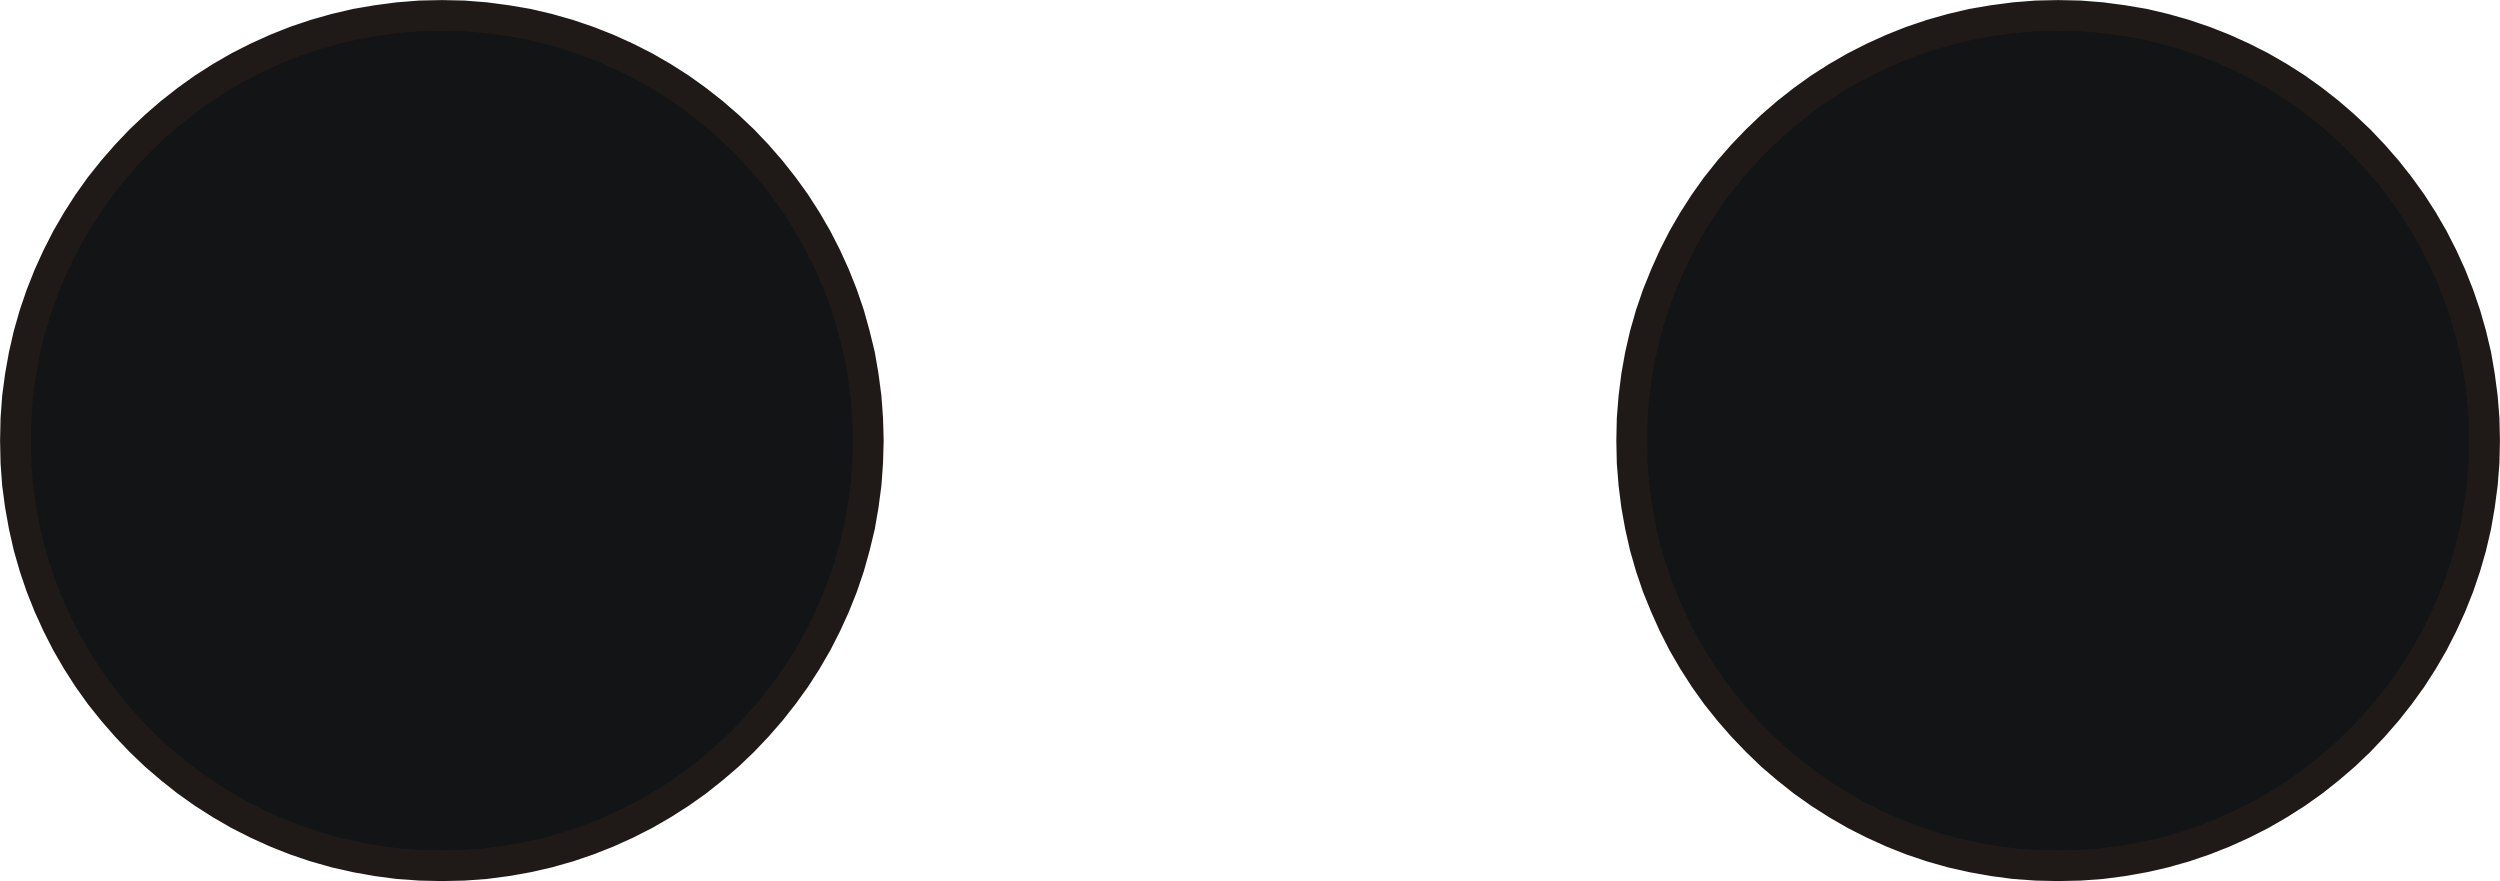<?xml version="1.0" encoding="UTF-8" standalone="no"?>
<!DOCTYPE svg PUBLIC "-//W3C//DTD SVG 1.0//EN" "http://www.w3.org/TR/2001/REC-SVG-20010904/DTD/svg10.dtd">
<svg xmlns="http://www.w3.org/2000/svg" xmlns:xlink="http://www.w3.org/1999/xlink" fill-rule="evenodd" height="0.086in" preserveAspectRatio="none" stroke-linecap="round" viewBox="0 0 16000 5656" width="0.244in">
<style type="text/css">
.brush0 { fill: rgb(255,255,255); }
.pen0 { stroke: rgb(0,0,0); stroke-width: 1; stroke-linejoin: round; }
.brush1 { fill: rgb(18,20,21); }
.pen1 { stroke: none; }
.brush2 { fill: none; }
.pen2 { stroke: rgb(31,26,23); stroke-width: 197; stroke-linejoin: round; }
</style>
<g>
<polygon class="pen1 brush1" points="2828,99 2968,102 3106,113 3242,131 3377,154 3508,185 3638,222 3764,265 3888,314 4009,369 4127,429 4241,495 4352,566 4459,643 4562,724 4661,810 4756,900 4846,995 4932,1094 5013,1197 5090,1304 5161,1415 5227,1529 5287,1647 5342,1768 5391,1892 5434,2018 5470,2148 5502,2279 5525,2414 5543,2550 5553,2688 5557,2828 5553,2969 5543,3107 5525,3243 5502,3377 5470,3510 5434,3639 5391,3766 5342,3889 5287,4010 5227,4128 5161,4242 5090,4353 5013,4460 4932,4563 4846,4662 4756,4757 4661,4848 4562,4933 4459,5015 4352,5091 4241,5162 4127,5228 4009,5288 3888,5343 3764,5392 3638,5435 3508,5472 3377,5502 3242,5526 3106,5544 2968,5554 2828,5557 2688,5554 2549,5544 2413,5526 2279,5502 2147,5472 2017,5435 1890,5392 1767,5343 1646,5288 1528,5228 1414,5162 1303,5091 1196,5015 1093,4933 994,4848 899,4757 809,4662 723,4563 641,4460 565,4353 494,4242 428,4128 368,4010 313,3889 264,3766 221,3639 184,3510 154,3377 130,3243 112,3107 102,2969 99,2828 102,2688 112,2550 130,2414 154,2279 184,2148 221,2018 264,1892 313,1768 368,1647 428,1529 494,1415 565,1304 641,1197 723,1094 809,995 899,900 994,810 1093,724 1196,643 1303,566 1414,495 1528,429 1646,369 1767,314 1890,265 2017,222 2147,185 2279,154 2413,131 2549,113 2688,102 2828,99"/>
<polyline class="pen2" fill="none" points="2828,99 2968,102 3106,113 3242,131 3377,154 3508,185 3638,222 3764,265 3888,314 4009,369 4127,429 4241,495 4352,566 4459,643 4562,724 4661,810 4756,900 4846,995 4932,1094 5013,1197 5090,1304 5161,1415 5227,1529 5287,1647 5342,1768 5391,1892 5434,2018 5470,2148 5502,2279 5525,2414 5543,2550 5553,2688 5557,2828 5553,2969 5543,3107 5525,3243 5502,3377 5470,3510 5434,3639 5391,3766 5342,3889 5287,4010 5227,4128 5161,4242 5090,4353 5013,4460 4932,4563 4846,4662 4756,4757 4661,4848 4562,4933 4459,5015 4352,5091 4241,5162 4127,5228 4009,5288 3888,5343 3764,5392 3638,5435 3508,5472 3377,5502 3242,5526 3106,5544 2968,5554 2828,5557 2688,5554 2549,5544 2413,5526 2279,5502 2147,5472 2017,5435 1890,5392 1767,5343 1646,5288 1528,5228 1414,5162 1303,5091 1196,5015 1093,4933 994,4848 899,4757 809,4662 723,4563 641,4460 565,4353 494,4242 428,4128 368,4010 313,3889 264,3766 221,3639 184,3510 154,3377 130,3243 112,3107 102,2969 99,2828 102,2688 112,2550 130,2414 154,2279 184,2148 221,2018 264,1892 313,1768 368,1647 428,1529 494,1415 565,1304 641,1197 723,1094 809,995 899,900 994,810 1093,724 1196,643 1303,566 1414,495 1528,429 1646,369 1767,314 1890,265 2017,222 2147,185 2279,154 2413,131 2549,113 2688,102 2828,99"/>
<polygon class="pen1 brush1" points="13172,99 13312,102 13450,113 13586,131 13721,154 13852,185 13982,222 14108,265 14232,314 14353,369 14471,429 14585,495 14696,566 14803,643 14906,724 15005,810 15100,900 15190,995 15276,1094 15357,1197 15434,1304 15505,1415 15571,1529 15631,1647 15686,1768 15735,1892 15778,2018 15815,2148 15846,2279 15869,2414 15887,2550 15898,2688 15901,2828 15898,2969 15887,3107 15869,3243 15846,3377 15815,3510 15778,3639 15735,3766 15686,3889 15631,4010 15571,4128 15505,4242 15434,4353 15357,4460 15276,4563 15190,4662 15100,4757 15005,4848 14906,4933 14803,5015 14696,5091 14585,5162 14471,5228 14353,5288 14232,5343 14108,5392 13982,5435 13852,5472 13721,5502 13586,5526 13450,5544 13312,5554 13172,5557 13032,5554 12893,5544 12757,5526 12623,5502 12491,5472 12361,5435 12234,5392 12111,5343 11990,5288 11872,5228 11758,5162 11647,5091 11540,5015 11437,4933 11338,4848 11244,4757 11153,4662 11067,4563 10985,4460 10909,4353 10838,4242 10772,4128 10712,4010 10658,3889 10608,3766 10565,3639 10528,3510 10498,3377 10474,3243 10457,3107 10446,2969 10443,2828 10446,2688 10457,2550 10474,2414 10498,2279 10528,2148 10565,2018 10608,1892 10658,1768 10712,1647 10772,1529 10838,1415 10909,1304 10985,1197 11067,1094 11153,995 11244,900 11338,810 11437,724 11540,643 11647,566 11758,495 11872,429 11990,369 12111,314 12234,265 12361,222 12491,185 12623,154 12757,131 12893,113 13032,102 13172,99"/>
<polyline class="pen2" fill="none" points="13172,99 13312,102 13450,113 13586,131 13721,154 13852,185 13982,222 14108,265 14232,314 14353,369 14471,429 14585,495 14696,566 14803,643 14906,724 15005,810 15100,900 15190,995 15276,1094 15357,1197 15434,1304 15505,1415 15571,1529 15631,1647 15686,1768 15735,1892 15778,2018 15815,2148 15846,2279 15869,2414 15887,2550 15898,2688 15901,2828 15898,2969 15887,3107 15869,3243 15846,3377 15815,3510 15778,3639 15735,3766 15686,3889 15631,4010 15571,4128 15505,4242 15434,4353 15357,4460 15276,4563 15190,4662 15100,4757 15005,4848 14906,4933 14803,5015 14696,5091 14585,5162 14471,5228 14353,5288 14232,5343 14108,5392 13982,5435 13852,5472 13721,5502 13586,5526 13450,5544 13312,5554 13172,5557 13032,5554 12893,5544 12757,5526 12623,5502 12491,5472 12361,5435 12234,5392 12111,5343 11990,5288 11872,5228 11758,5162 11647,5091 11540,5015 11437,4933 11338,4848 11244,4757 11153,4662 11067,4563 10985,4460 10909,4353 10838,4242 10772,4128 10712,4010 10658,3889 10608,3766 10565,3639 10528,3510 10498,3377 10474,3243 10457,3107 10446,2969 10443,2828 10446,2688 10457,2550 10474,2414 10498,2279 10528,2148 10565,2018 10608,1892 10658,1768 10712,1647 10772,1529 10838,1415 10909,1304 10985,1197 11067,1094 11153,995 11244,900 11338,810 11437,724 11540,643 11647,566 11758,495 11872,429 11990,369 12111,314 12234,265 12361,222 12491,185 12623,154 12757,131 12893,113 13032,102 13172,99"/>
</g>
</svg>
